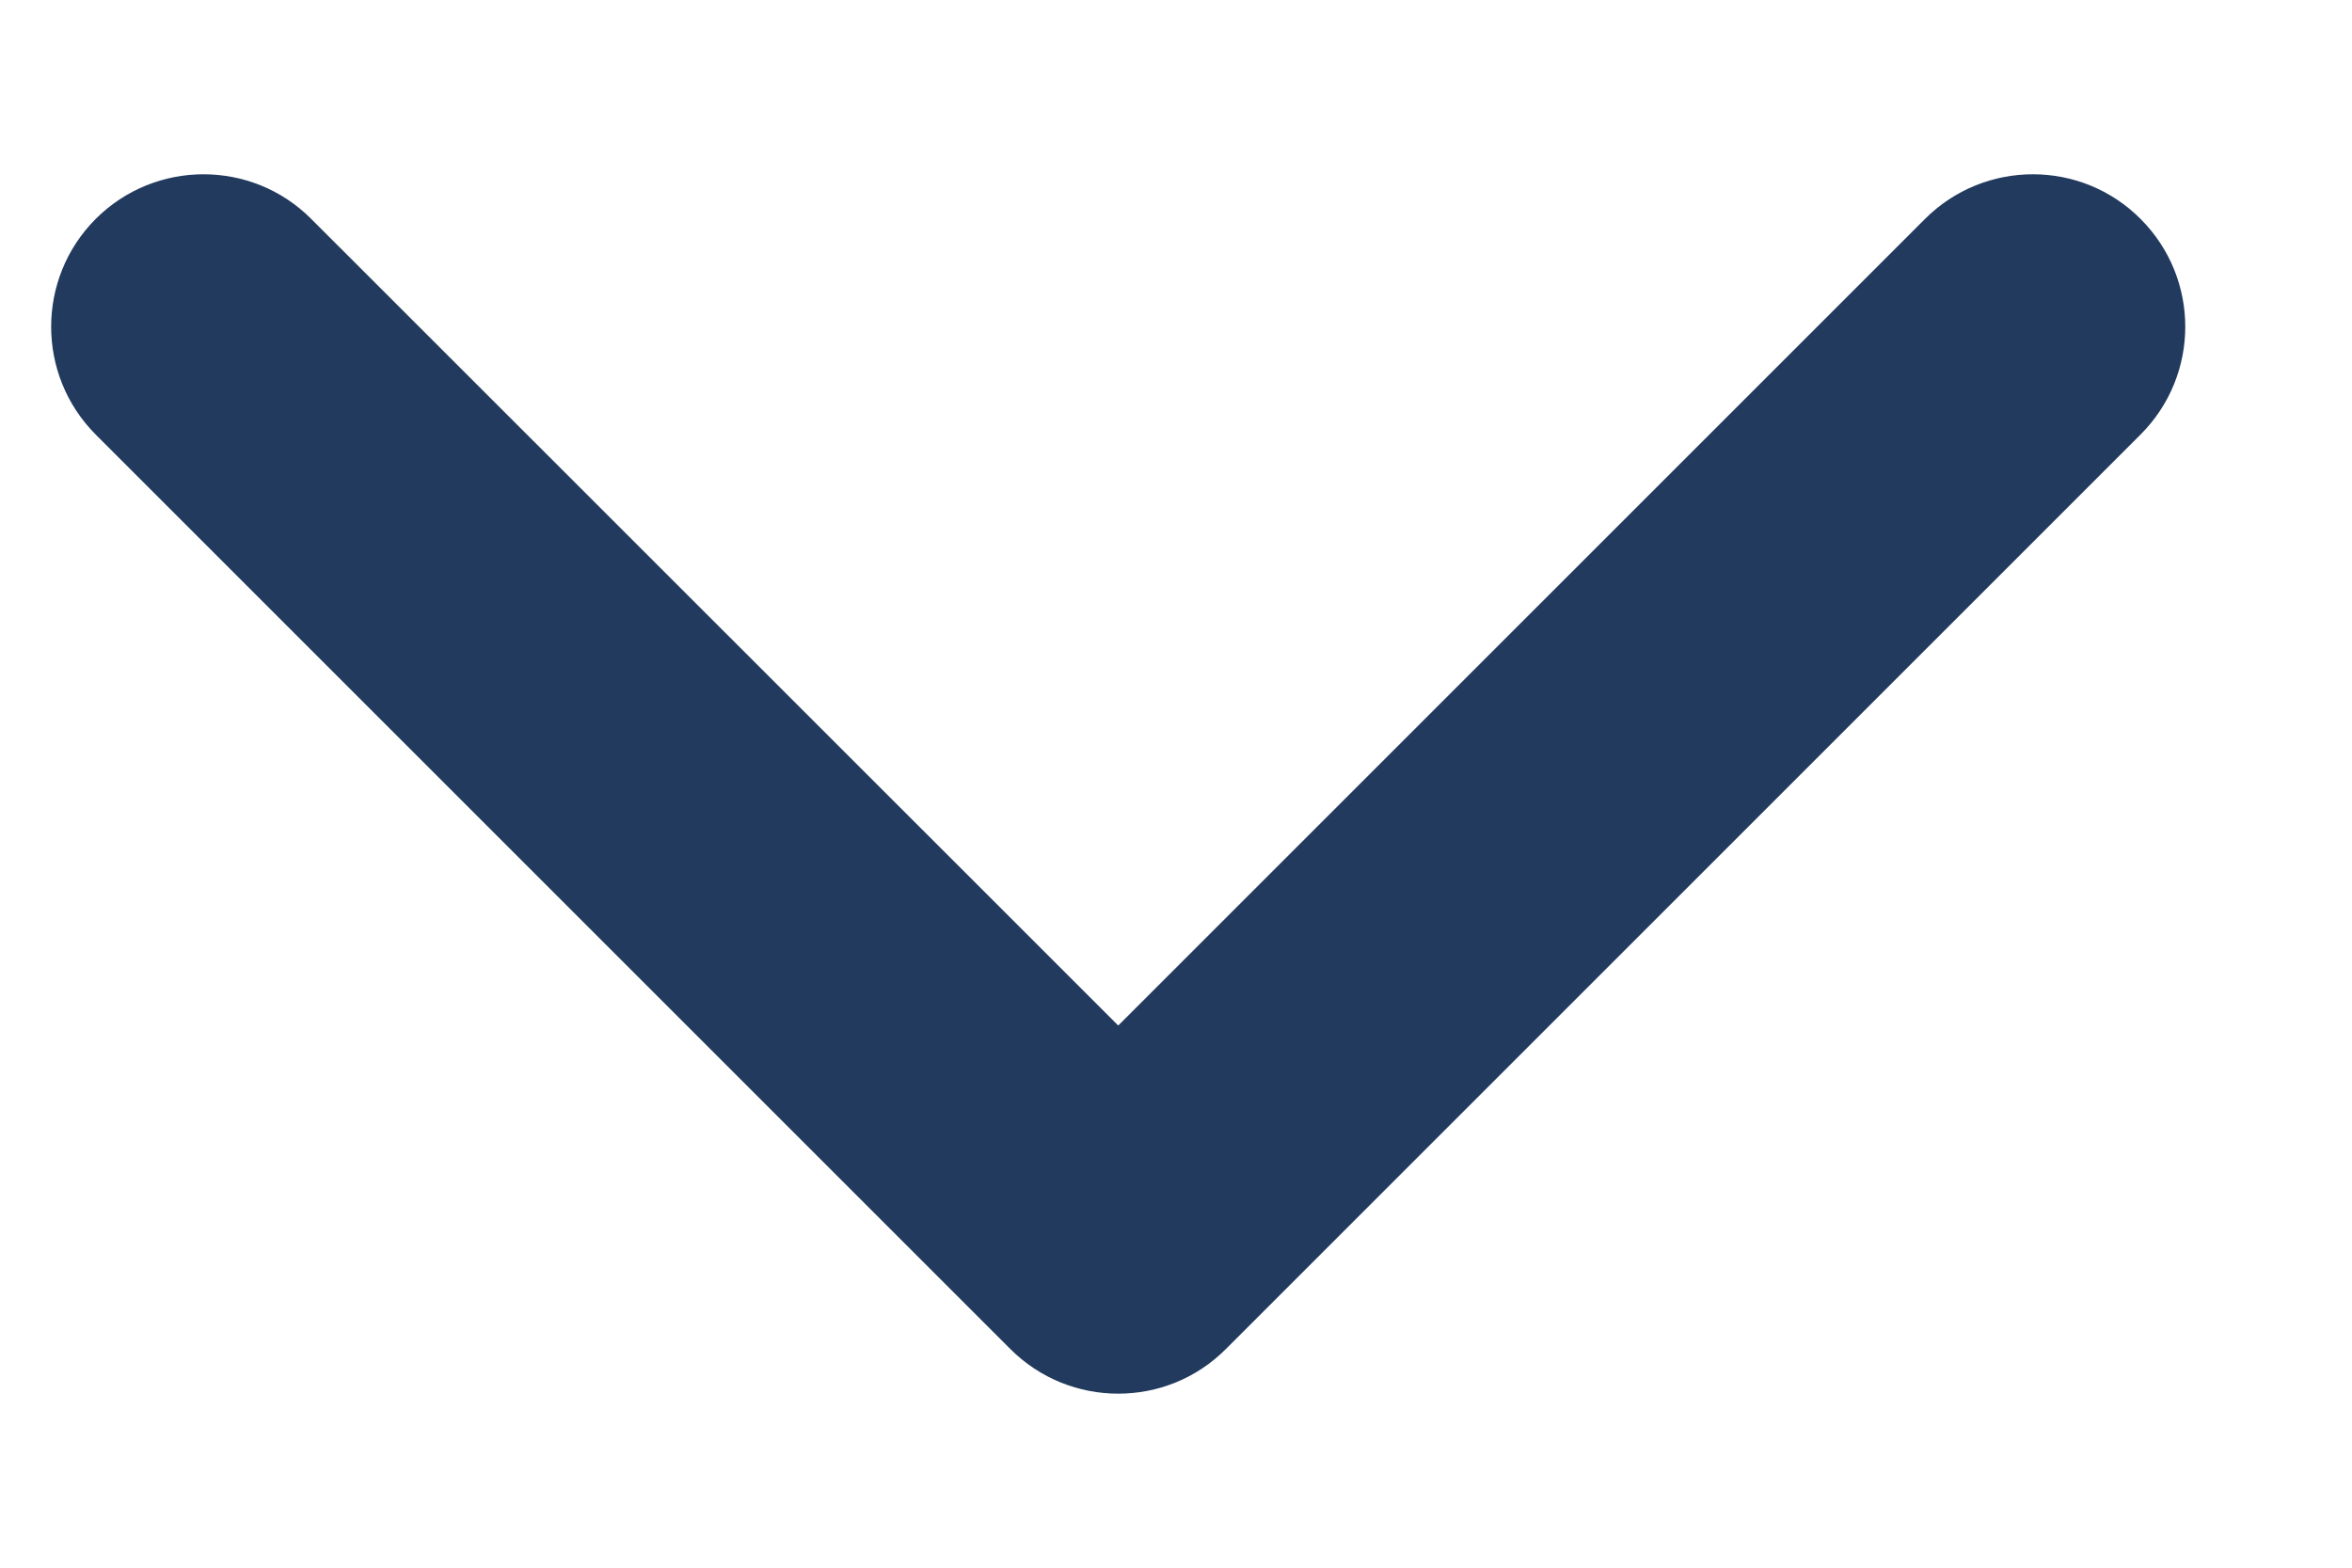 <svg width="9" height="6" viewBox="0 0 9 6" fill="none" xmlns="http://www.w3.org/2000/svg">
<path fill-rule="evenodd" clip-rule="evenodd" d="M0.366 0.838C0.594 0.61 0.964 0.61 1.191 0.838L4.279 3.925L7.366 0.838C7.594 0.61 7.964 0.61 8.191 0.838C8.419 1.066 8.419 1.435 8.191 1.663L4.691 5.163C4.464 5.391 4.094 5.391 3.866 5.163L0.366 1.663C0.139 1.435 0.139 1.066 0.366 0.838Z" fill="#223A5E"/>
</svg>
